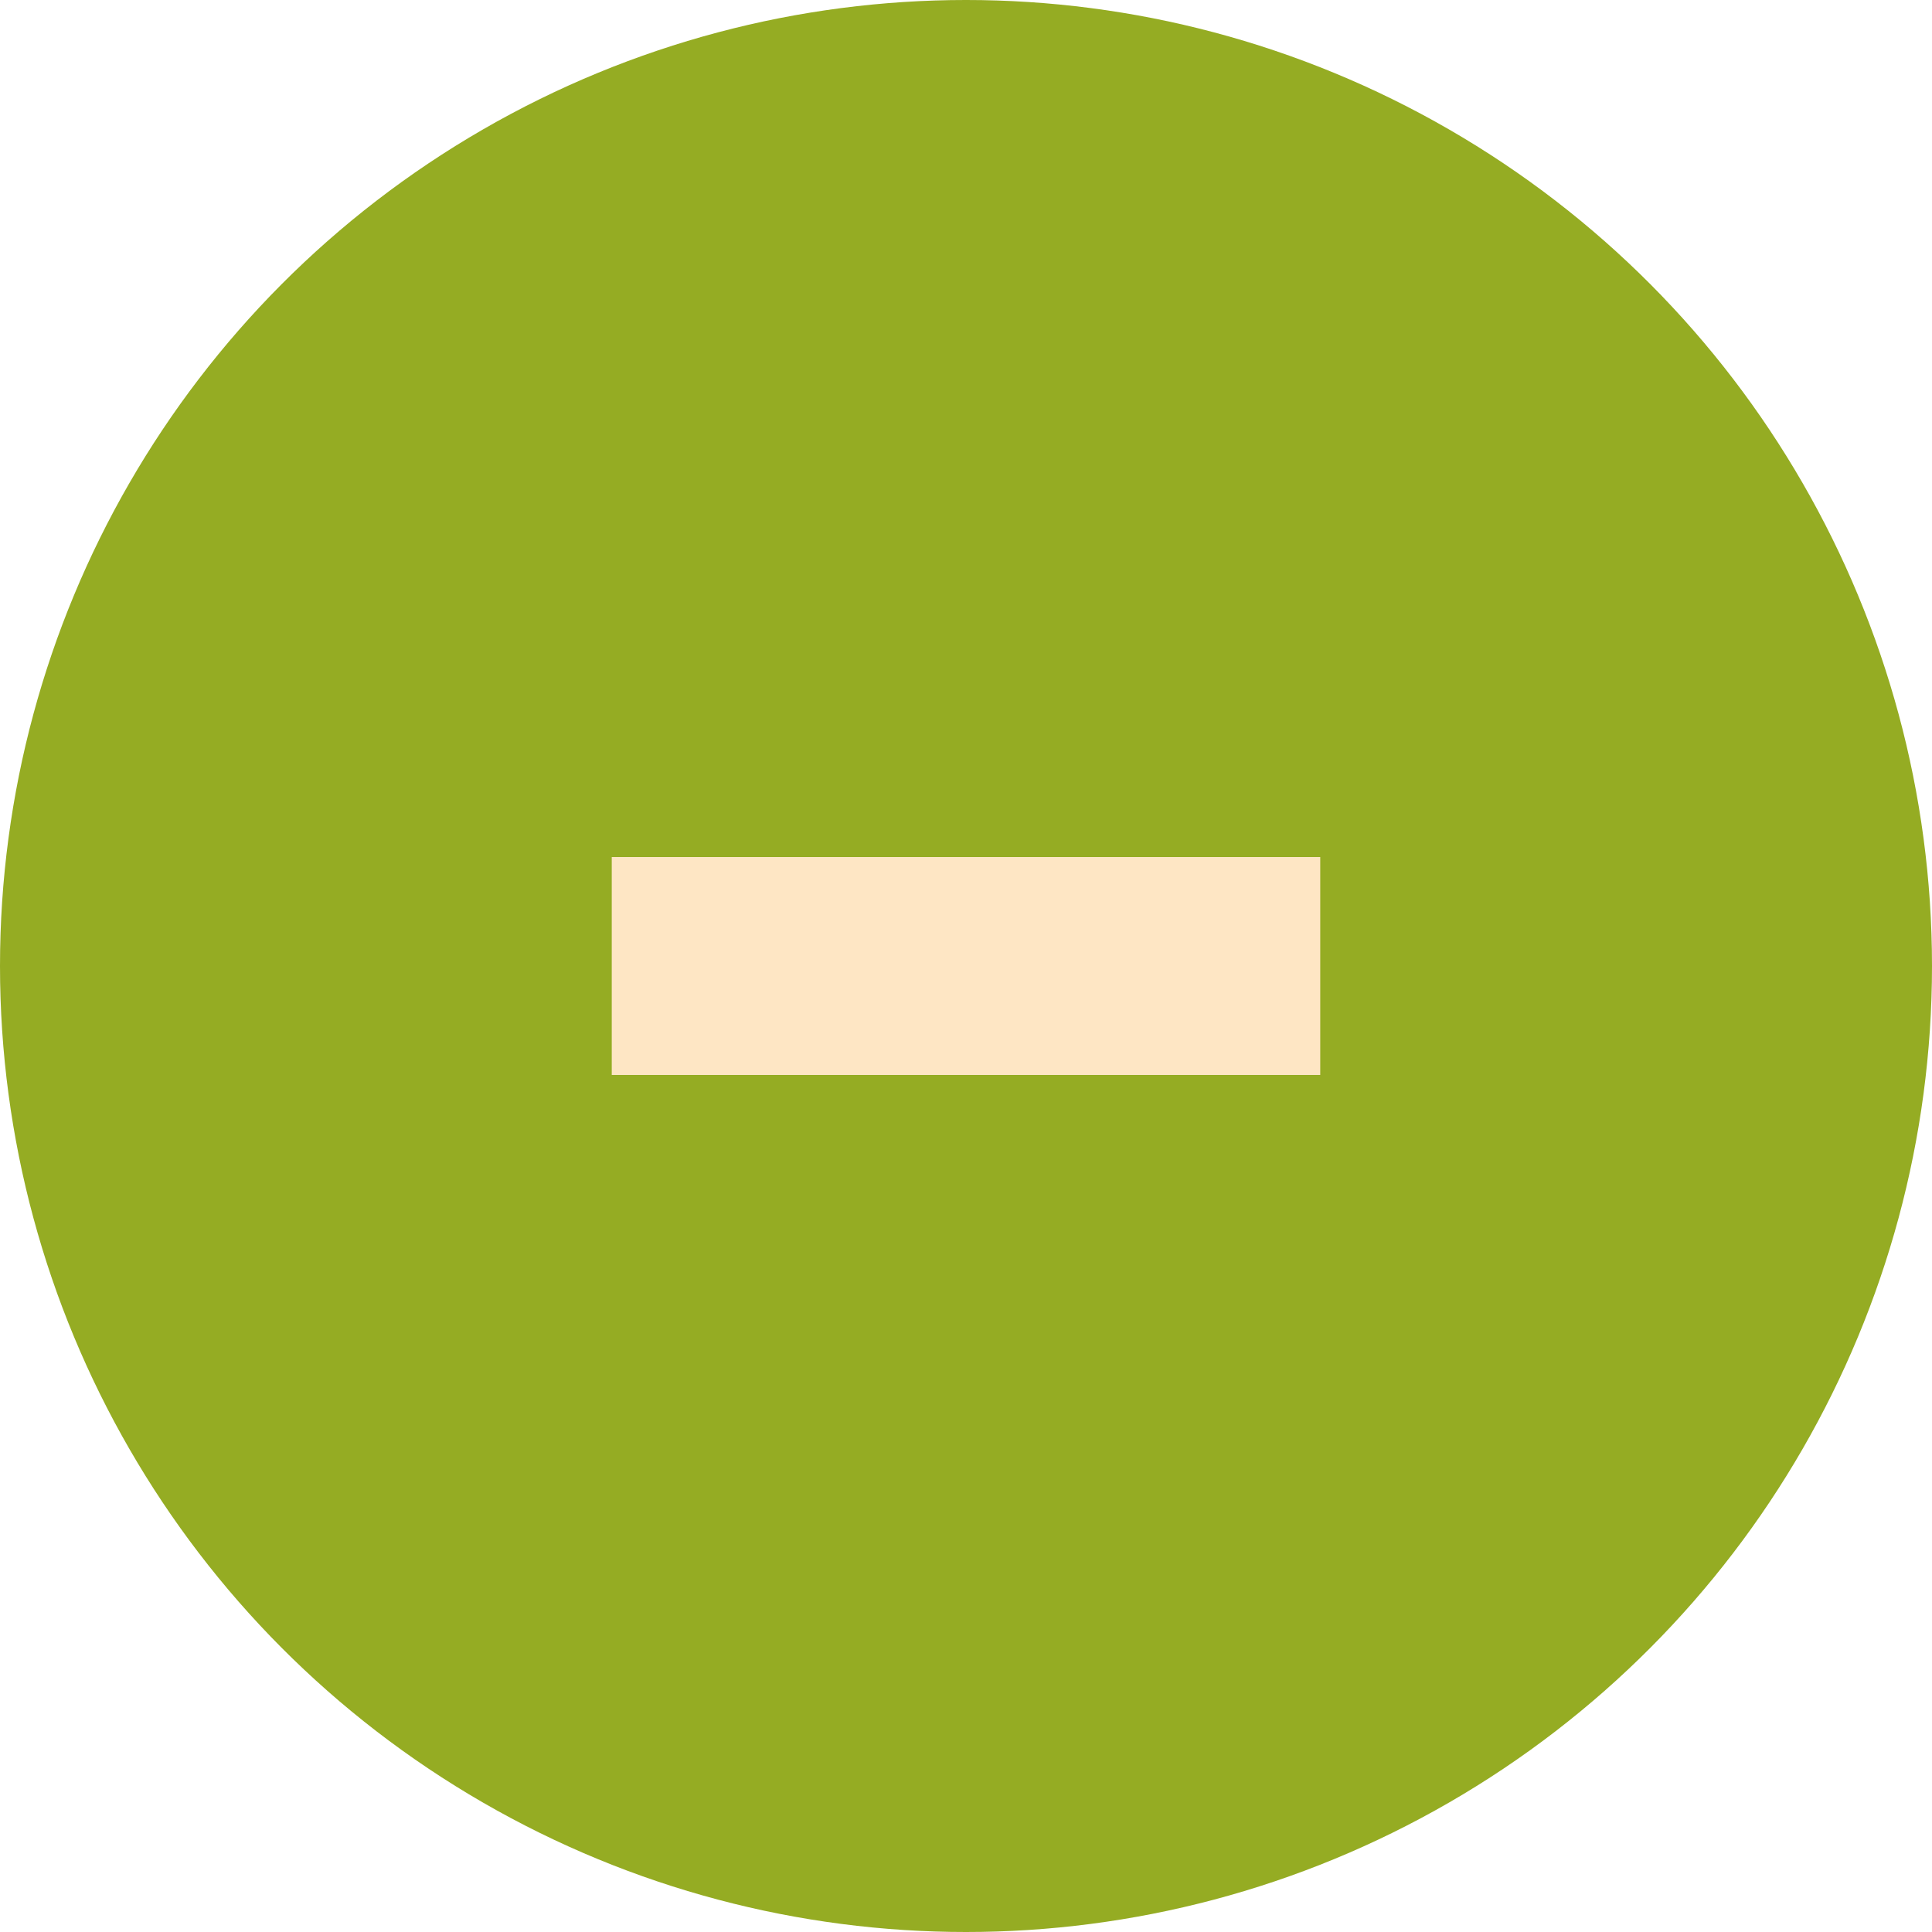 <?xml version="1.0" encoding="utf-8"?>
<!-- Generator: Adobe Illustrator 23.1.1, SVG Export Plug-In . SVG Version: 6.00 Build 0)  -->
<svg version="1.1" id="Vrstva_1" xmlns="http://www.w3.org/2000/svg" xmlns:xlink="http://www.w3.org/1999/xlink" x="0px" y="0px"
	 viewBox="0 0 39.54 39.54" style="enable-background:new 0 0 39.54 39.54;" xml:space="preserve" width="39.54" height="39.54">
<style type="text/css">
	.st0{fill:#95AC23;}
	.st1{fill:#FEE6C4;}
</style>
<circle class="st0" cx="19.77" cy="19.77" r="19.77"/>
<path class="st1" d="M12.52,17.54h14.5V22h-14.5V17.54z"/>
</svg>
